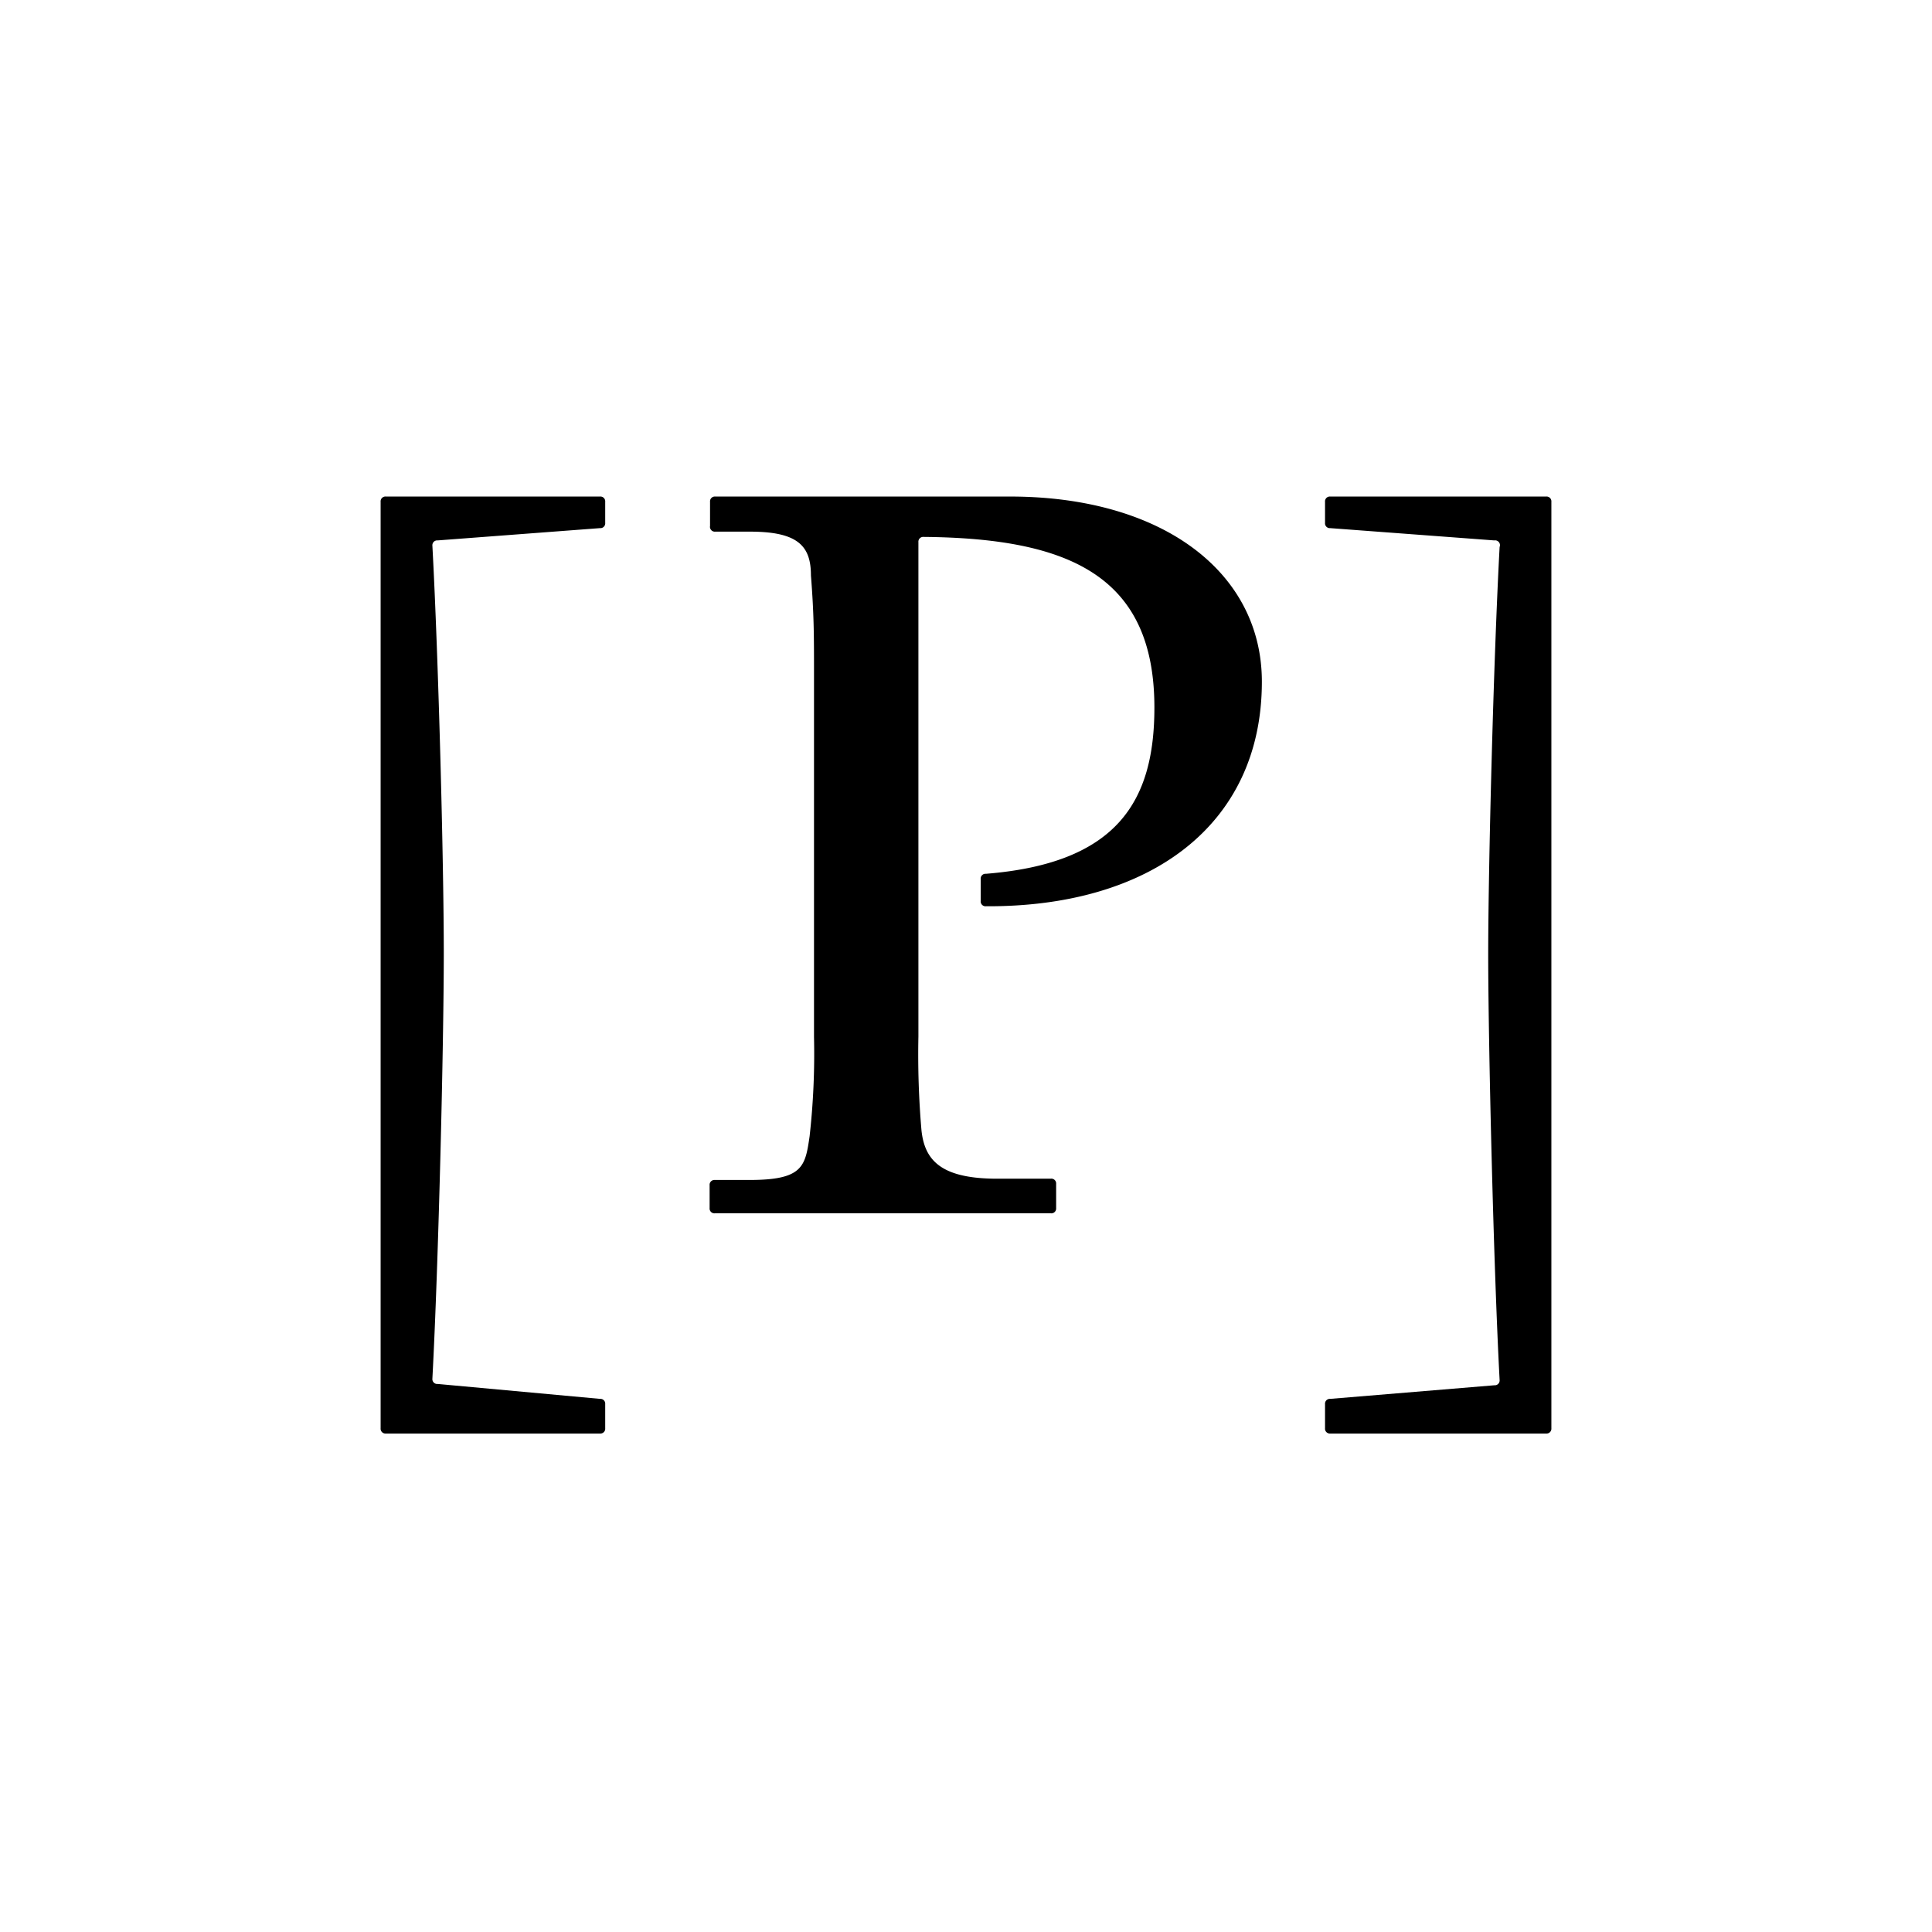 <svg xmlns="http://www.w3.org/2000/svg" fill="none" viewBox="0 0 1000 1000"><path fill="#fff" d="M0 0h1000v1000H0z"/><path fill="#000" d="M310.532 741.987H199.736a2.493 2.493 0 0 1-2.005-.72 2.51 2.51 0 0 1-.72-2.005V259.736a2.508 2.508 0 0 1 .72-2.004 2.508 2.508 0 0 1 2.005-.721h110.796a2.506 2.506 0 0 1 2.005.721 2.494 2.494 0 0 1 .72 2.004v10.898a2.491 2.491 0 0 1-.72 2.005 2.49 2.49 0 0 1-2.005.72l-84.005 6.357a2.493 2.493 0 0 0-2.005.72 2.51 2.51 0 0 0-.72 2.005c3.179 58.805 5.903 164.61 5.903 210.928 0 46.318-2.724 160.75-5.903 220.237a2.51 2.51 0 0 0 .72 2.004 2.493 2.493 0 0 0 2.005.72l84.005 7.72a2.491 2.491 0 0 1 2.005.72 2.49 2.49 0 0 1 .72 2.005v12.487a2.491 2.491 0 0 1-.72 2.005 2.49 2.49 0 0 1-2.005.72ZM510.33 469.076a2.503 2.503 0 0 1-2.004-.72 2.494 2.494 0 0 1-.72-2.004v-11.353a2.495 2.495 0 0 1 2.724-2.724c68.113-5.449 87.185-37.69 87.185-86.052 0-68.114-44.047-87.64-119.425-88.321a2.488 2.488 0 0 0-2.004.72 2.494 2.494 0 0 0-.72 2.004V536.51c-.331 16.213.2 32.432 1.589 48.588 1.59 14.758 9.309 24.521 37.008 24.975h29.97a2.496 2.496 0 0 1 2.724 2.725v12.488a2.503 2.503 0 0 1-.72 2.004c-.26.26-.575.46-.921.585a2.51 2.51 0 0 1-1.083.135H370.018a2.503 2.503 0 0 1-2.004-.72 2.49 2.49 0 0 1-.72-2.004v-11.807a2.495 2.495 0 0 1 1.642-2.589 2.488 2.488 0 0 1 1.082-.135h17.937c27.699 0 28.834-7.039 31.104-22.705a382.906 382.906 0 0 0 2.271-51.313V349.195c0-20.208 0-31.106-1.589-51.313 0-15.212-6.585-22.705-31.559-22.705h-17.937a2.504 2.504 0 0 1-2.106-.789 2.49 2.49 0 0 1-.618-2.163v-12.487a2.491 2.491 0 0 1 .72-2.005 2.49 2.49 0 0 1 2.004-.72h152.573c79.01 0 130.322 39.279 130.322 95.815 0 74.244-57.896 116.702-142.81 116.248Zm289.934 272.913H688.559a2.496 2.496 0 0 1-2.724-2.725v-12.488a2.51 2.51 0 0 1 .135-1.083 2.51 2.51 0 0 1 1.506-1.506 2.51 2.51 0 0 1 1.083-.135l84.914-7.039c.367.035.736-.011 1.083-.135a2.508 2.508 0 0 0 1.506-1.507c.124-.346.171-.716.136-1.082-3.179-59.487-5.904-175.963-5.904-220.237 0-44.275 2.725-152.123 5.904-210.928a2.504 2.504 0 0 0-.363-2.503 2.493 2.493 0 0 0-2.362-.903l-84.914-6.357a2.496 2.496 0 0 1-2.724-2.725v-10.898a2.506 2.506 0 0 1 .72-2.005 2.494 2.494 0 0 1 2.004-.72h111.705a2.493 2.493 0 0 1 2.005.72 2.51 2.51 0 0 1 .72 2.005v479.526a2.508 2.508 0 0 1-.72 2.004 2.508 2.508 0 0 1-2.005.721Z"/></svg>